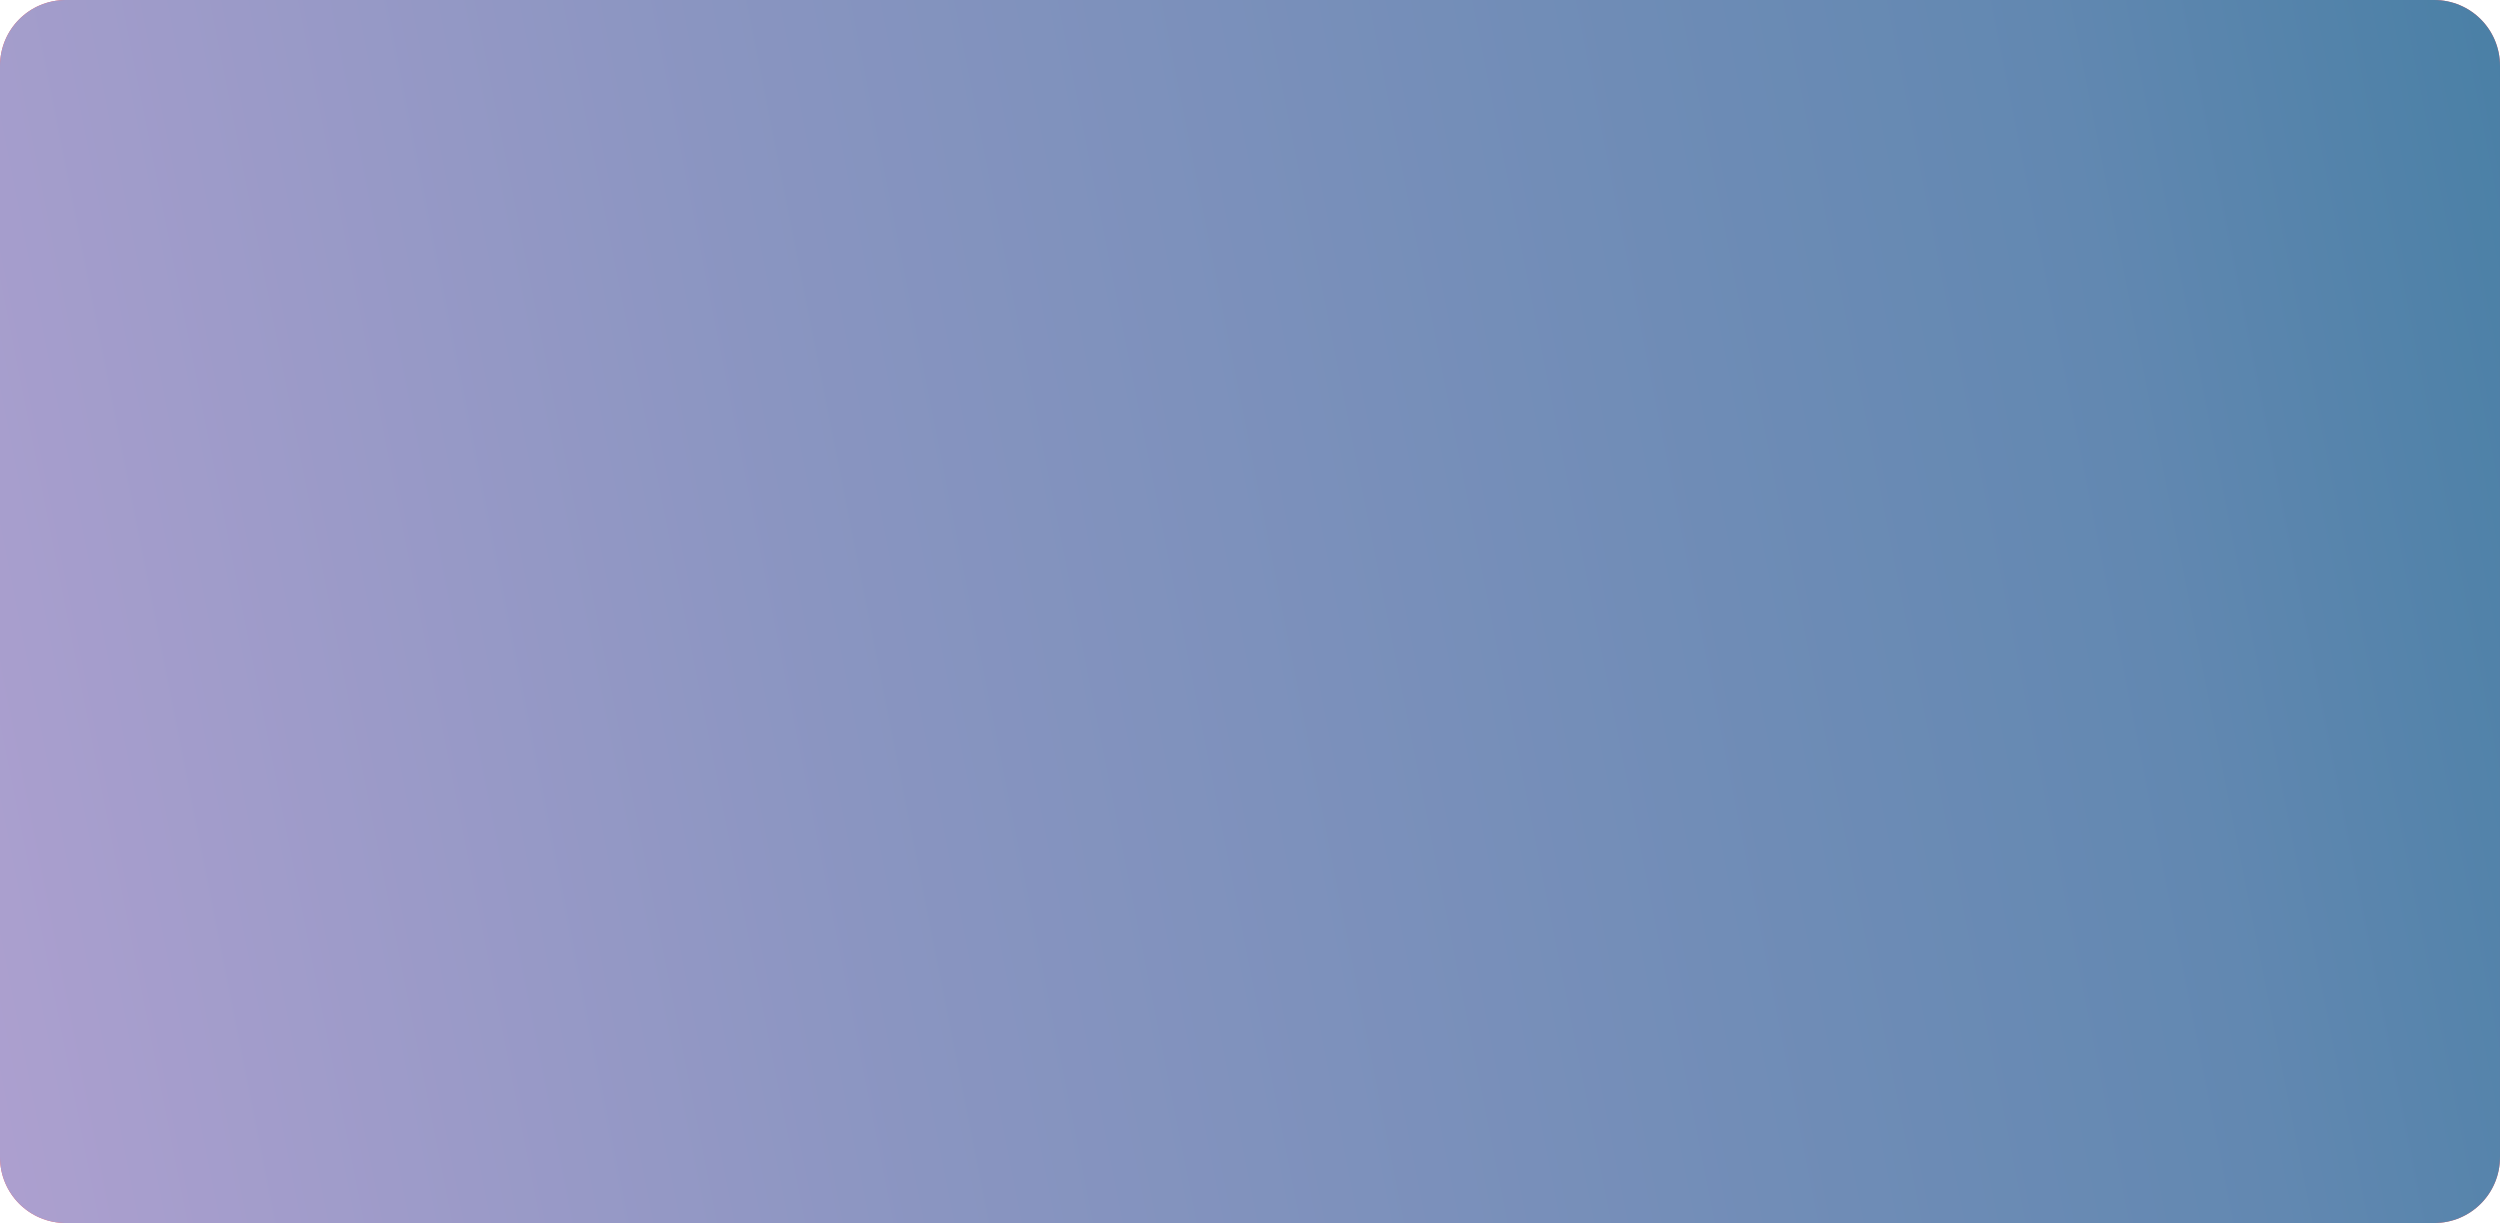 <?xml version="1.0" encoding="UTF-8"?> <!-- Generator: Adobe Illustrator 23.0.2, SVG Export Plug-In . SVG Version: 6.00 Build 0) --> <svg xmlns="http://www.w3.org/2000/svg" xmlns:xlink="http://www.w3.org/1999/xlink" id="Layer_1" x="0px" y="0px" viewBox="0 0 417 204" style="enable-background:new 0 0 417 204;" xml:space="preserve"> <style type="text/css"> .st0{fill:#FF6264;} .st1{fill:url(#SVGID_1_);} </style> <path class="st0" d="M11,0h395c6.1,0,11,4.9,11,11v182c0,6.1-4.9,11-11,11H11c-6.1,0-11-4.9-11-11V11C0,4.9,4.9,0,11,0z"></path> <linearGradient id="SVGID_1_" gradientUnits="userSpaceOnUse" x1="700.571" y1="298.332" x2="-243.406" y2="485.696" gradientTransform="matrix(1 0 0 1 0 -294)"> <stop offset="0.168" style="stop-color:#247394"></stop> <stop offset="0.366" style="stop-color:#6288B1"></stop> <stop offset="0.595" style="stop-color:#8A95C1"></stop> <stop offset="1" style="stop-color:#E2B0E5"></stop> </linearGradient> <path class="st1" d="M11,0h395c6.1,0,11,4.9,11,11v182c0,6.1-4.9,11-11,11H11c-6.1,0-11-4.9-11-11V11C0,4.9,4.9,0,11,0z"></path> </svg> 